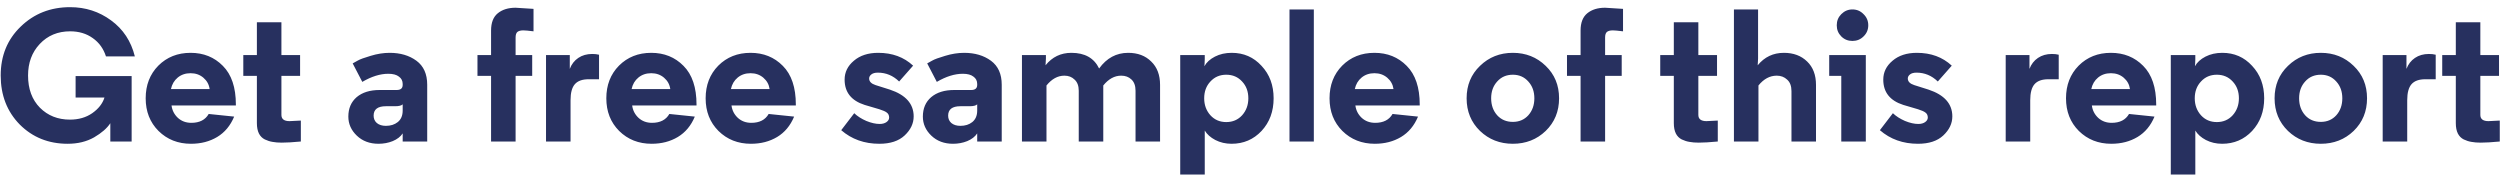 <svg width="265" height="19" viewBox="0 0 265 19" fill="none" xmlns="http://www.w3.org/2000/svg">
<path d="M7.174 15.24C5.147 15.24 3.454 14.56 2.094 13.2C0.747 11.827 0.074 10.093 0.074 8C0.074 5.907 0.78 4.18 2.194 2.82C3.607 1.447 5.354 0.76 7.434 0.76C9.06 0.76 10.507 1.227 11.774 2.16C13.054 3.093 13.894 4.367 14.294 5.98H11.234C10.967 5.153 10.5 4.507 9.834 4.04C9.167 3.56 8.367 3.32 7.434 3.32C6.127 3.32 5.054 3.767 4.214 4.66C3.387 5.54 2.974 6.653 2.974 8C2.974 9.427 3.394 10.567 4.234 11.42C5.074 12.26 6.134 12.68 7.414 12.68C8.334 12.68 9.12 12.453 9.774 12C10.44 11.533 10.874 10.98 11.074 10.34H8.014V8.06H13.954V15H11.694V13.06C11.347 13.593 10.774 14.093 9.974 14.56C9.174 15.013 8.24 15.24 7.174 15.24ZM25.002 11.08V11.18H18.182C18.249 11.7 18.476 12.14 18.862 12.5C19.249 12.847 19.722 13.02 20.282 13.02C21.149 13.02 21.762 12.707 22.122 12.08L24.822 12.36C24.422 13.32 23.822 14.04 23.022 14.52C22.222 15 21.296 15.24 20.242 15.24C18.869 15.24 17.722 14.787 16.802 13.88C15.896 12.973 15.442 11.82 15.442 10.42C15.442 9.02 15.889 7.867 16.782 6.96C17.689 6.053 18.829 5.6 20.202 5.6C21.576 5.6 22.716 6.06 23.622 6.98C24.542 7.9 25.002 9.267 25.002 11.08ZM21.562 8.24C21.189 7.92 20.736 7.76 20.202 7.76C19.669 7.76 19.216 7.913 18.842 8.22C18.469 8.527 18.229 8.933 18.122 9.44H22.222C22.156 8.96 21.936 8.56 21.562 8.24ZM27.23 2.36H29.83V5.84H31.81V8.04H29.83V12.18C29.83 12.62 30.116 12.84 30.69 12.84L31.89 12.78V15C31.05 15.08 30.376 15.12 29.87 15.12C29.496 15.12 29.17 15.093 28.89 15.04C28.623 15 28.35 14.913 28.07 14.78C27.803 14.647 27.596 14.44 27.45 14.16C27.303 13.867 27.23 13.5 27.23 13.06V8.04H25.79V5.84H27.23V2.36ZM40.904 13.34C41.411 13.34 41.831 13.207 42.164 12.94C42.511 12.66 42.684 12.253 42.684 11.72V11.06C42.551 11.193 42.284 11.26 41.884 11.26H40.904C40.038 11.26 39.604 11.593 39.604 12.26C39.604 12.58 39.718 12.84 39.944 13.04C40.184 13.24 40.504 13.34 40.904 13.34ZM42.684 9V8.9C42.684 8.567 42.551 8.307 42.284 8.12C42.031 7.92 41.658 7.82 41.164 7.82C40.298 7.82 39.378 8.107 38.404 8.68L37.384 6.72C37.518 6.64 37.698 6.54 37.924 6.42C38.151 6.287 38.604 6.12 39.284 5.92C39.978 5.707 40.651 5.6 41.304 5.6C42.438 5.6 43.384 5.88 44.144 6.44C44.904 7 45.284 7.847 45.284 8.98V15H42.684V14.14C42.458 14.487 42.104 14.76 41.624 14.96C41.158 15.147 40.658 15.24 40.124 15.24C39.191 15.24 38.424 14.953 37.824 14.38C37.224 13.807 36.924 13.133 36.924 12.36C36.924 11.493 37.218 10.807 37.804 10.3C38.404 9.793 39.218 9.54 40.244 9.54H42.044C42.471 9.54 42.684 9.36 42.684 9ZM52.053 5.84V3.24C52.053 2.4 52.292 1.787 52.773 1.4C53.252 1.013 53.879 0.82 54.653 0.82L56.553 0.94V3.32C56.019 3.253 55.659 3.22 55.472 3.22C55.193 3.22 54.986 3.273 54.852 3.38C54.719 3.487 54.653 3.687 54.653 3.98V5.84H56.413V8.04H54.653V15H52.053V8.04H50.612V5.84H52.053ZM63.498 5.8V8.4H62.398C61.731 8.4 61.245 8.573 60.938 8.92C60.631 9.267 60.478 9.833 60.478 10.62V15H57.878V5.84H60.398V7.3C60.584 6.807 60.885 6.42 61.298 6.14C61.711 5.86 62.205 5.72 62.778 5.72C63.044 5.72 63.285 5.747 63.498 5.8ZM73.831 11.08V11.18H67.01C67.077 11.7 67.304 12.14 67.691 12.5C68.077 12.847 68.55 13.02 69.111 13.02C69.977 13.02 70.591 12.707 70.951 12.08L73.65 12.36C73.251 13.32 72.65 14.04 71.85 14.52C71.05 15 70.124 15.24 69.07 15.24C67.697 15.24 66.55 14.787 65.63 13.88C64.724 12.973 64.27 11.82 64.27 10.42C64.27 9.02 64.717 7.867 65.611 6.96C66.517 6.053 67.657 5.6 69.031 5.6C70.404 5.6 71.544 6.06 72.451 6.98C73.371 7.9 73.831 9.267 73.831 11.08ZM70.391 8.24C70.017 7.92 69.564 7.76 69.031 7.76C68.497 7.76 68.044 7.913 67.671 8.22C67.297 8.527 67.057 8.933 66.951 9.44H71.05C70.984 8.96 70.764 8.56 70.391 8.24ZM84.358 11.08V11.18H77.538C77.605 11.7 77.831 12.14 78.218 12.5C78.605 12.847 79.078 13.02 79.638 13.02C80.504 13.02 81.118 12.707 81.478 12.08L84.178 12.36C83.778 13.32 83.178 14.04 82.378 14.52C81.578 15 80.651 15.24 79.598 15.24C78.225 15.24 77.078 14.787 76.158 13.88C75.251 12.973 74.798 11.82 74.798 10.42C74.798 9.02 75.245 7.867 76.138 6.96C77.044 6.053 78.184 5.6 79.558 5.6C80.931 5.6 82.071 6.06 82.978 6.98C83.898 7.9 84.358 9.267 84.358 11.08ZM80.918 8.24C80.544 7.92 80.091 7.76 79.558 7.76C79.025 7.76 78.571 7.913 78.198 8.22C77.825 8.527 77.585 8.933 77.478 9.44H81.578C81.511 8.96 81.291 8.56 80.918 8.24ZM96.789 6.96L95.309 8.64C94.669 8.013 93.916 7.7 93.049 7.7C92.742 7.7 92.509 7.767 92.349 7.9C92.202 8.02 92.129 8.16 92.129 8.32C92.129 8.64 92.356 8.873 92.809 9.02L94.329 9.5C96.009 10.06 96.849 11.007 96.849 12.34C96.849 13.087 96.529 13.76 95.889 14.36C95.262 14.947 94.369 15.24 93.209 15.24C91.622 15.24 90.276 14.76 89.169 13.8L90.549 12C90.882 12.32 91.309 12.593 91.829 12.82C92.349 13.033 92.822 13.14 93.249 13.14C93.542 13.14 93.782 13.073 93.969 12.94C94.156 12.807 94.249 12.647 94.249 12.46C94.249 12.233 94.169 12.06 94.009 11.94C93.862 11.82 93.596 11.7 93.209 11.58L91.649 11.12C90.236 10.667 89.529 9.773 89.529 8.44C89.529 7.653 89.856 6.987 90.509 6.44C91.162 5.88 92.022 5.6 93.089 5.6C94.582 5.6 95.816 6.053 96.789 6.96ZM101.803 13.34C102.309 13.34 102.729 13.207 103.063 12.94C103.409 12.66 103.583 12.253 103.583 11.72V11.06C103.449 11.193 103.183 11.26 102.783 11.26H101.803C100.936 11.26 100.503 11.593 100.503 12.26C100.503 12.58 100.616 12.84 100.843 13.04C101.083 13.24 101.403 13.34 101.803 13.34ZM103.583 9V8.9C103.583 8.567 103.449 8.307 103.183 8.12C102.929 7.92 102.556 7.82 102.063 7.82C101.196 7.82 100.276 8.107 99.303 8.68L98.283 6.72C98.416 6.64 98.596 6.54 98.823 6.42C99.049 6.287 99.503 6.12 100.183 5.92C100.876 5.707 101.549 5.6 102.203 5.6C103.336 5.6 104.283 5.88 105.043 6.44C105.803 7 106.183 7.847 106.183 8.98V15H103.583V14.14C103.356 14.487 103.003 14.76 102.523 14.96C102.056 15.147 101.556 15.24 101.023 15.24C100.089 15.24 99.323 14.953 98.723 14.38C98.123 13.807 97.823 13.133 97.823 12.36C97.823 11.493 98.116 10.807 98.703 10.3C99.303 9.793 100.116 9.54 101.143 9.54H102.943C103.369 9.54 103.583 9.36 103.583 9ZM120.367 15V9.62C120.367 9.087 120.22 8.687 119.927 8.42C119.647 8.153 119.287 8.02 118.847 8.02C118.14 8.02 117.507 8.367 116.947 9.06V15H114.347V9.62C114.347 9.1 114.2 8.707 113.907 8.44C113.627 8.16 113.267 8.02 112.827 8.02C112.12 8.02 111.487 8.367 110.927 9.06V15H108.327V5.84H110.867V6.2L110.827 6.92C111.534 6.04 112.447 5.6 113.567 5.6C114.994 5.6 115.974 6.153 116.507 7.26C117.307 6.153 118.334 5.6 119.587 5.6C120.6 5.6 121.414 5.907 122.027 6.52C122.654 7.12 122.967 7.947 122.967 9V15H120.367ZM131.664 8.64C131.224 8.16 130.664 7.92 129.984 7.92C129.304 7.92 128.744 8.16 128.304 8.64C127.864 9.107 127.644 9.7 127.644 10.42C127.644 11.127 127.864 11.727 128.304 12.22C128.744 12.7 129.304 12.94 129.984 12.94C130.664 12.94 131.224 12.7 131.664 12.22C132.104 11.727 132.324 11.127 132.324 10.42C132.324 9.7 132.104 9.107 131.664 8.64ZM127.704 13.84V18.5H125.104V5.84H127.704V6.28C127.704 6.453 127.698 6.62 127.684 6.78L127.664 7.02C127.891 6.607 128.264 6.267 128.784 6C129.304 5.733 129.898 5.6 130.564 5.6C131.831 5.6 132.884 6.06 133.724 6.98C134.578 7.887 135.004 9.033 135.004 10.42C135.004 11.807 134.578 12.96 133.724 13.88C132.871 14.787 131.811 15.24 130.544 15.24C129.918 15.24 129.344 15.107 128.824 14.84C128.318 14.573 127.944 14.24 127.704 13.84ZM139.266 1V15H136.686V1H139.266ZM150.491 11.08V11.18H143.671C143.737 11.7 143.964 12.14 144.351 12.5C144.737 12.847 145.211 13.02 145.771 13.02C146.637 13.02 147.251 12.707 147.611 12.08L150.311 12.36C149.911 13.32 149.311 14.04 148.511 14.52C147.711 15 146.784 15.24 145.731 15.24C144.357 15.24 143.211 14.787 142.291 13.88C141.384 12.973 140.931 11.82 140.931 10.42C140.931 9.02 141.377 7.867 142.271 6.96C143.177 6.053 144.317 5.6 145.691 5.6C147.064 5.6 148.204 6.06 149.111 6.98C150.031 7.9 150.491 9.267 150.491 11.08ZM147.051 8.24C146.677 7.92 146.224 7.76 145.691 7.76C145.157 7.76 144.704 7.913 144.331 8.22C143.957 8.527 143.717 8.933 143.611 9.44H147.711C147.644 8.96 147.424 8.56 147.051 8.24ZM163.842 13.88C162.895 14.787 161.735 15.24 160.362 15.24C158.989 15.24 157.829 14.787 156.882 13.88C155.935 12.96 155.462 11.807 155.462 10.42C155.462 9.033 155.935 7.887 156.882 6.98C157.829 6.06 158.989 5.6 160.362 5.6C161.735 5.6 162.895 6.06 163.842 6.98C164.789 7.887 165.262 9.033 165.262 10.42C165.262 11.807 164.789 12.96 163.842 13.88ZM160.362 7.92C159.682 7.92 159.129 8.16 158.702 8.64C158.275 9.107 158.062 9.7 158.062 10.42C158.062 11.14 158.275 11.74 158.702 12.22C159.129 12.687 159.682 12.92 160.362 12.92C161.029 12.92 161.575 12.687 162.002 12.22C162.429 11.74 162.642 11.14 162.642 10.42C162.642 9.7 162.429 9.107 162.002 8.64C161.575 8.16 161.029 7.92 160.362 7.92ZM167.541 5.84V3.24C167.541 2.4 167.781 1.787 168.261 1.4C168.741 1.013 169.367 0.82 170.141 0.82L172.041 0.94V3.32C171.507 3.253 171.147 3.22 170.961 3.22C170.681 3.22 170.474 3.273 170.341 3.38C170.207 3.487 170.141 3.687 170.141 3.98V5.84H171.901V8.04H170.141V15H167.541V8.04H166.101V5.84H167.541ZM177.425 2.36H180.025V5.84H182.005V8.04H180.025V12.18C180.025 12.62 180.312 12.84 180.885 12.84L182.085 12.78V15C181.245 15.08 180.572 15.12 180.065 15.12C179.692 15.12 179.365 15.093 179.085 15.04C178.818 15 178.545 14.913 178.265 14.78C177.998 14.647 177.792 14.44 177.645 14.16C177.498 13.867 177.425 13.5 177.425 13.06V8.04H175.985V5.84H177.425V2.36ZM186.316 6.92C187.036 6.04 187.962 5.6 189.096 5.6C190.109 5.6 190.929 5.907 191.556 6.52C192.182 7.12 192.496 7.947 192.496 9V15H189.896V9.66C189.896 9.113 189.742 8.707 189.436 8.44C189.142 8.16 188.776 8.02 188.336 8.02C187.602 8.02 186.956 8.367 186.396 9.06V15H183.796V1H186.356V6.2L186.316 6.92ZM197.776 5.84V15H195.176V8.04H193.896V5.84H197.776ZM195.176 3.86C194.856 3.54 194.696 3.147 194.696 2.68C194.696 2.213 194.856 1.82 195.176 1.5C195.509 1.167 195.902 1 196.356 1C196.822 1 197.216 1.167 197.536 1.5C197.869 1.82 198.036 2.213 198.036 2.68C198.036 3.147 197.869 3.54 197.536 3.86C197.216 4.18 196.822 4.34 196.356 4.34C195.889 4.34 195.496 4.18 195.176 3.86ZM206.887 6.96L205.407 8.64C204.767 8.013 204.013 7.7 203.147 7.7C202.84 7.7 202.607 7.767 202.447 7.9C202.3 8.02 202.227 8.16 202.227 8.32C202.227 8.64 202.453 8.873 202.907 9.02L204.427 9.5C206.107 10.06 206.947 11.007 206.947 12.34C206.947 13.087 206.627 13.76 205.987 14.36C205.36 14.947 204.467 15.24 203.307 15.24C201.72 15.24 200.373 14.76 199.267 13.8L200.647 12C200.98 12.32 201.407 12.593 201.927 12.82C202.447 13.033 202.92 13.14 203.347 13.14C203.64 13.14 203.88 13.073 204.067 12.94C204.253 12.807 204.347 12.647 204.347 12.46C204.347 12.233 204.267 12.06 204.107 11.94C203.96 11.82 203.693 11.7 203.307 11.58L201.747 11.12C200.333 10.667 199.627 9.773 199.627 8.44C199.627 7.653 199.953 6.987 200.607 6.44C201.26 5.88 202.12 5.6 203.187 5.6C204.68 5.6 205.913 6.053 206.887 6.96ZM218.224 5.8V8.4H217.124C216.458 8.4 215.971 8.573 215.664 8.92C215.358 9.267 215.204 9.833 215.204 10.62V15H212.604V5.84H215.124V7.3C215.311 6.807 215.611 6.42 216.024 6.14C216.438 5.86 216.931 5.72 217.504 5.72C217.771 5.72 218.011 5.747 218.224 5.8ZM228.557 11.08V11.18H221.737C221.804 11.7 222.03 12.14 222.417 12.5C222.804 12.847 223.277 13.02 223.837 13.02C224.704 13.02 225.317 12.707 225.677 12.08L228.377 12.36C227.977 13.32 227.377 14.04 226.577 14.52C225.777 15 224.85 15.24 223.797 15.24C222.424 15.24 221.277 14.787 220.357 13.88C219.45 12.973 218.997 11.82 218.997 10.42C218.997 9.02 219.444 7.867 220.337 6.96C221.244 6.053 222.384 5.6 223.757 5.6C225.13 5.6 226.27 6.06 227.177 6.98C228.097 7.9 228.557 9.267 228.557 11.08ZM225.117 8.24C224.744 7.92 224.29 7.76 223.757 7.76C223.224 7.76 222.77 7.913 222.397 8.22C222.024 8.527 221.784 8.933 221.677 9.44H225.777C225.71 8.96 225.49 8.56 225.117 8.24ZM236.664 8.64C236.224 8.16 235.664 7.92 234.984 7.92C234.304 7.92 233.744 8.16 233.304 8.64C232.864 9.107 232.644 9.7 232.644 10.42C232.644 11.127 232.864 11.727 233.304 12.22C233.744 12.7 234.304 12.94 234.984 12.94C235.664 12.94 236.224 12.7 236.664 12.22C237.104 11.727 237.324 11.127 237.324 10.42C237.324 9.7 237.104 9.107 236.664 8.64ZM232.704 13.84V18.5H230.104V5.84H232.704V6.28C232.704 6.453 232.698 6.62 232.684 6.78L232.664 7.02C232.891 6.607 233.264 6.267 233.784 6C234.304 5.733 234.898 5.6 235.564 5.6C236.831 5.6 237.884 6.06 238.724 6.98C239.578 7.887 240.004 9.033 240.004 10.42C240.004 11.807 239.578 12.96 238.724 13.88C237.871 14.787 236.811 15.24 235.544 15.24C234.918 15.24 234.344 15.107 233.824 14.84C233.318 14.573 232.944 14.24 232.704 13.84ZM249.486 13.88C248.54 14.787 247.38 15.24 246.006 15.24C244.633 15.24 243.473 14.787 242.526 13.88C241.58 12.96 241.106 11.807 241.106 10.42C241.106 9.033 241.58 7.887 242.526 6.98C243.473 6.06 244.633 5.6 246.006 5.6C247.38 5.6 248.54 6.06 249.486 6.98C250.433 7.887 250.906 9.033 250.906 10.42C250.906 11.807 250.433 12.96 249.486 13.88ZM246.006 7.92C245.326 7.92 244.773 8.16 244.346 8.64C243.92 9.107 243.706 9.7 243.706 10.42C243.706 11.14 243.92 11.74 244.346 12.22C244.773 12.687 245.326 12.92 246.006 12.92C246.673 12.92 247.22 12.687 247.646 12.22C248.073 11.74 248.286 11.14 248.286 10.42C248.286 9.7 248.073 9.107 247.646 8.64C247.22 8.16 246.673 7.92 246.006 7.92ZM258.185 5.8V8.4H257.085C256.419 8.4 255.932 8.573 255.625 8.92C255.319 9.267 255.165 9.833 255.165 10.62V15H252.565V5.84H255.085V7.3C255.272 6.807 255.572 6.42 255.985 6.14C256.399 5.86 256.892 5.72 257.465 5.72C257.732 5.72 257.972 5.747 258.185 5.8ZM260.316 2.36H262.916V5.84H264.896V8.04H262.916V12.18C262.916 12.62 263.202 12.84 263.776 12.84L264.976 12.78V15C264.136 15.08 263.462 15.12 262.956 15.12C262.582 15.12 262.256 15.093 261.976 15.04C261.709 15 261.436 14.913 261.156 14.78C260.889 14.647 260.682 14.44 260.536 14.16C260.389 13.867 260.316 13.5 260.316 13.06V8.04H258.876V5.84H260.316V2.36Z" fill="#27305F"/>
</svg>
